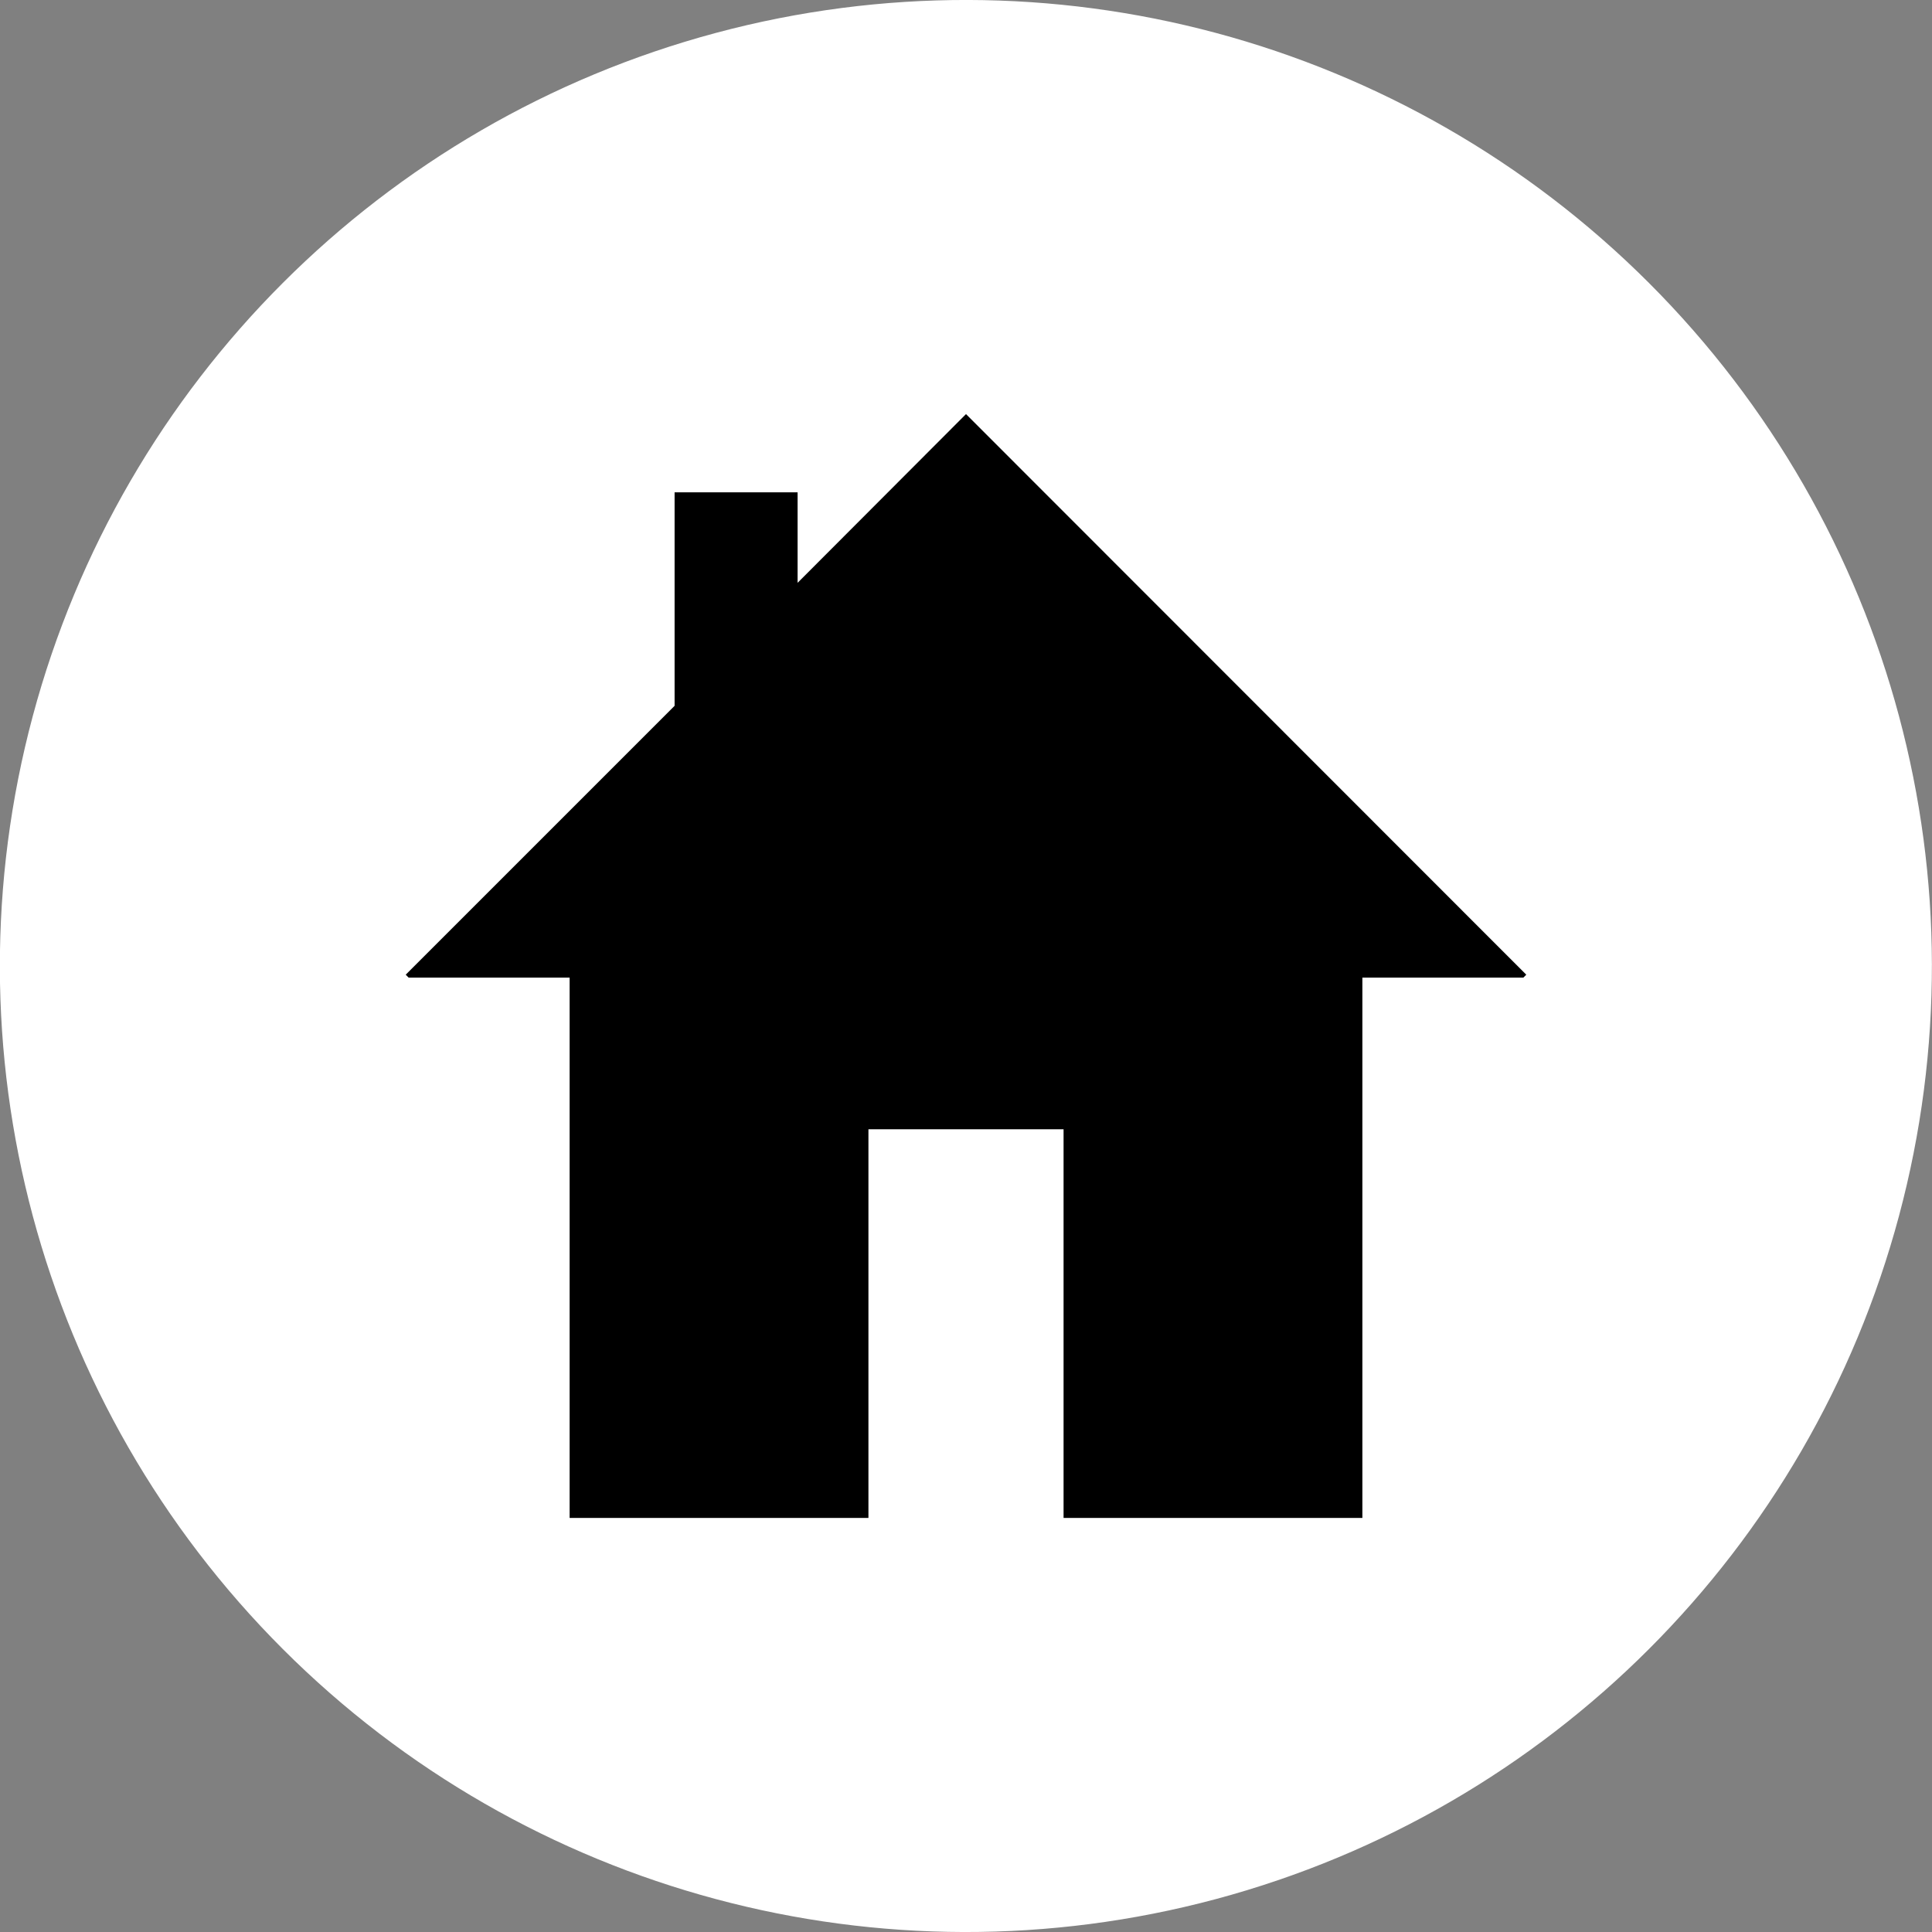 <?xml version="1.0" encoding="UTF-8"?><svg id="_レイヤー_2" xmlns="http://www.w3.org/2000/svg" viewBox="0 0 60 60"><rect x="0" y="0" width="60" height="60" fill="#808080" stroke="none"/><defs><style>.cls-1{fill:#fff;}</style></defs><g id="pc-detail"><g id="_アーティストタイトル"><circle class="cls-1" cx="30" cy="30" r="30" transform="translate(-12.43 30) rotate(-45)"/><polygon points="30 12.86 24.77 18.1 24.77 15.29 20.95 15.29 20.95 21.92 12.6 30.27 12.69 30.36 17.69 30.36 17.69 47.14 26.97 47.14 26.97 35.07 33.03 35.07 33.03 47.14 42.31 47.14 42.31 30.36 47.31 30.36 47.4 30.27 30 12.86"/></g></g></svg>